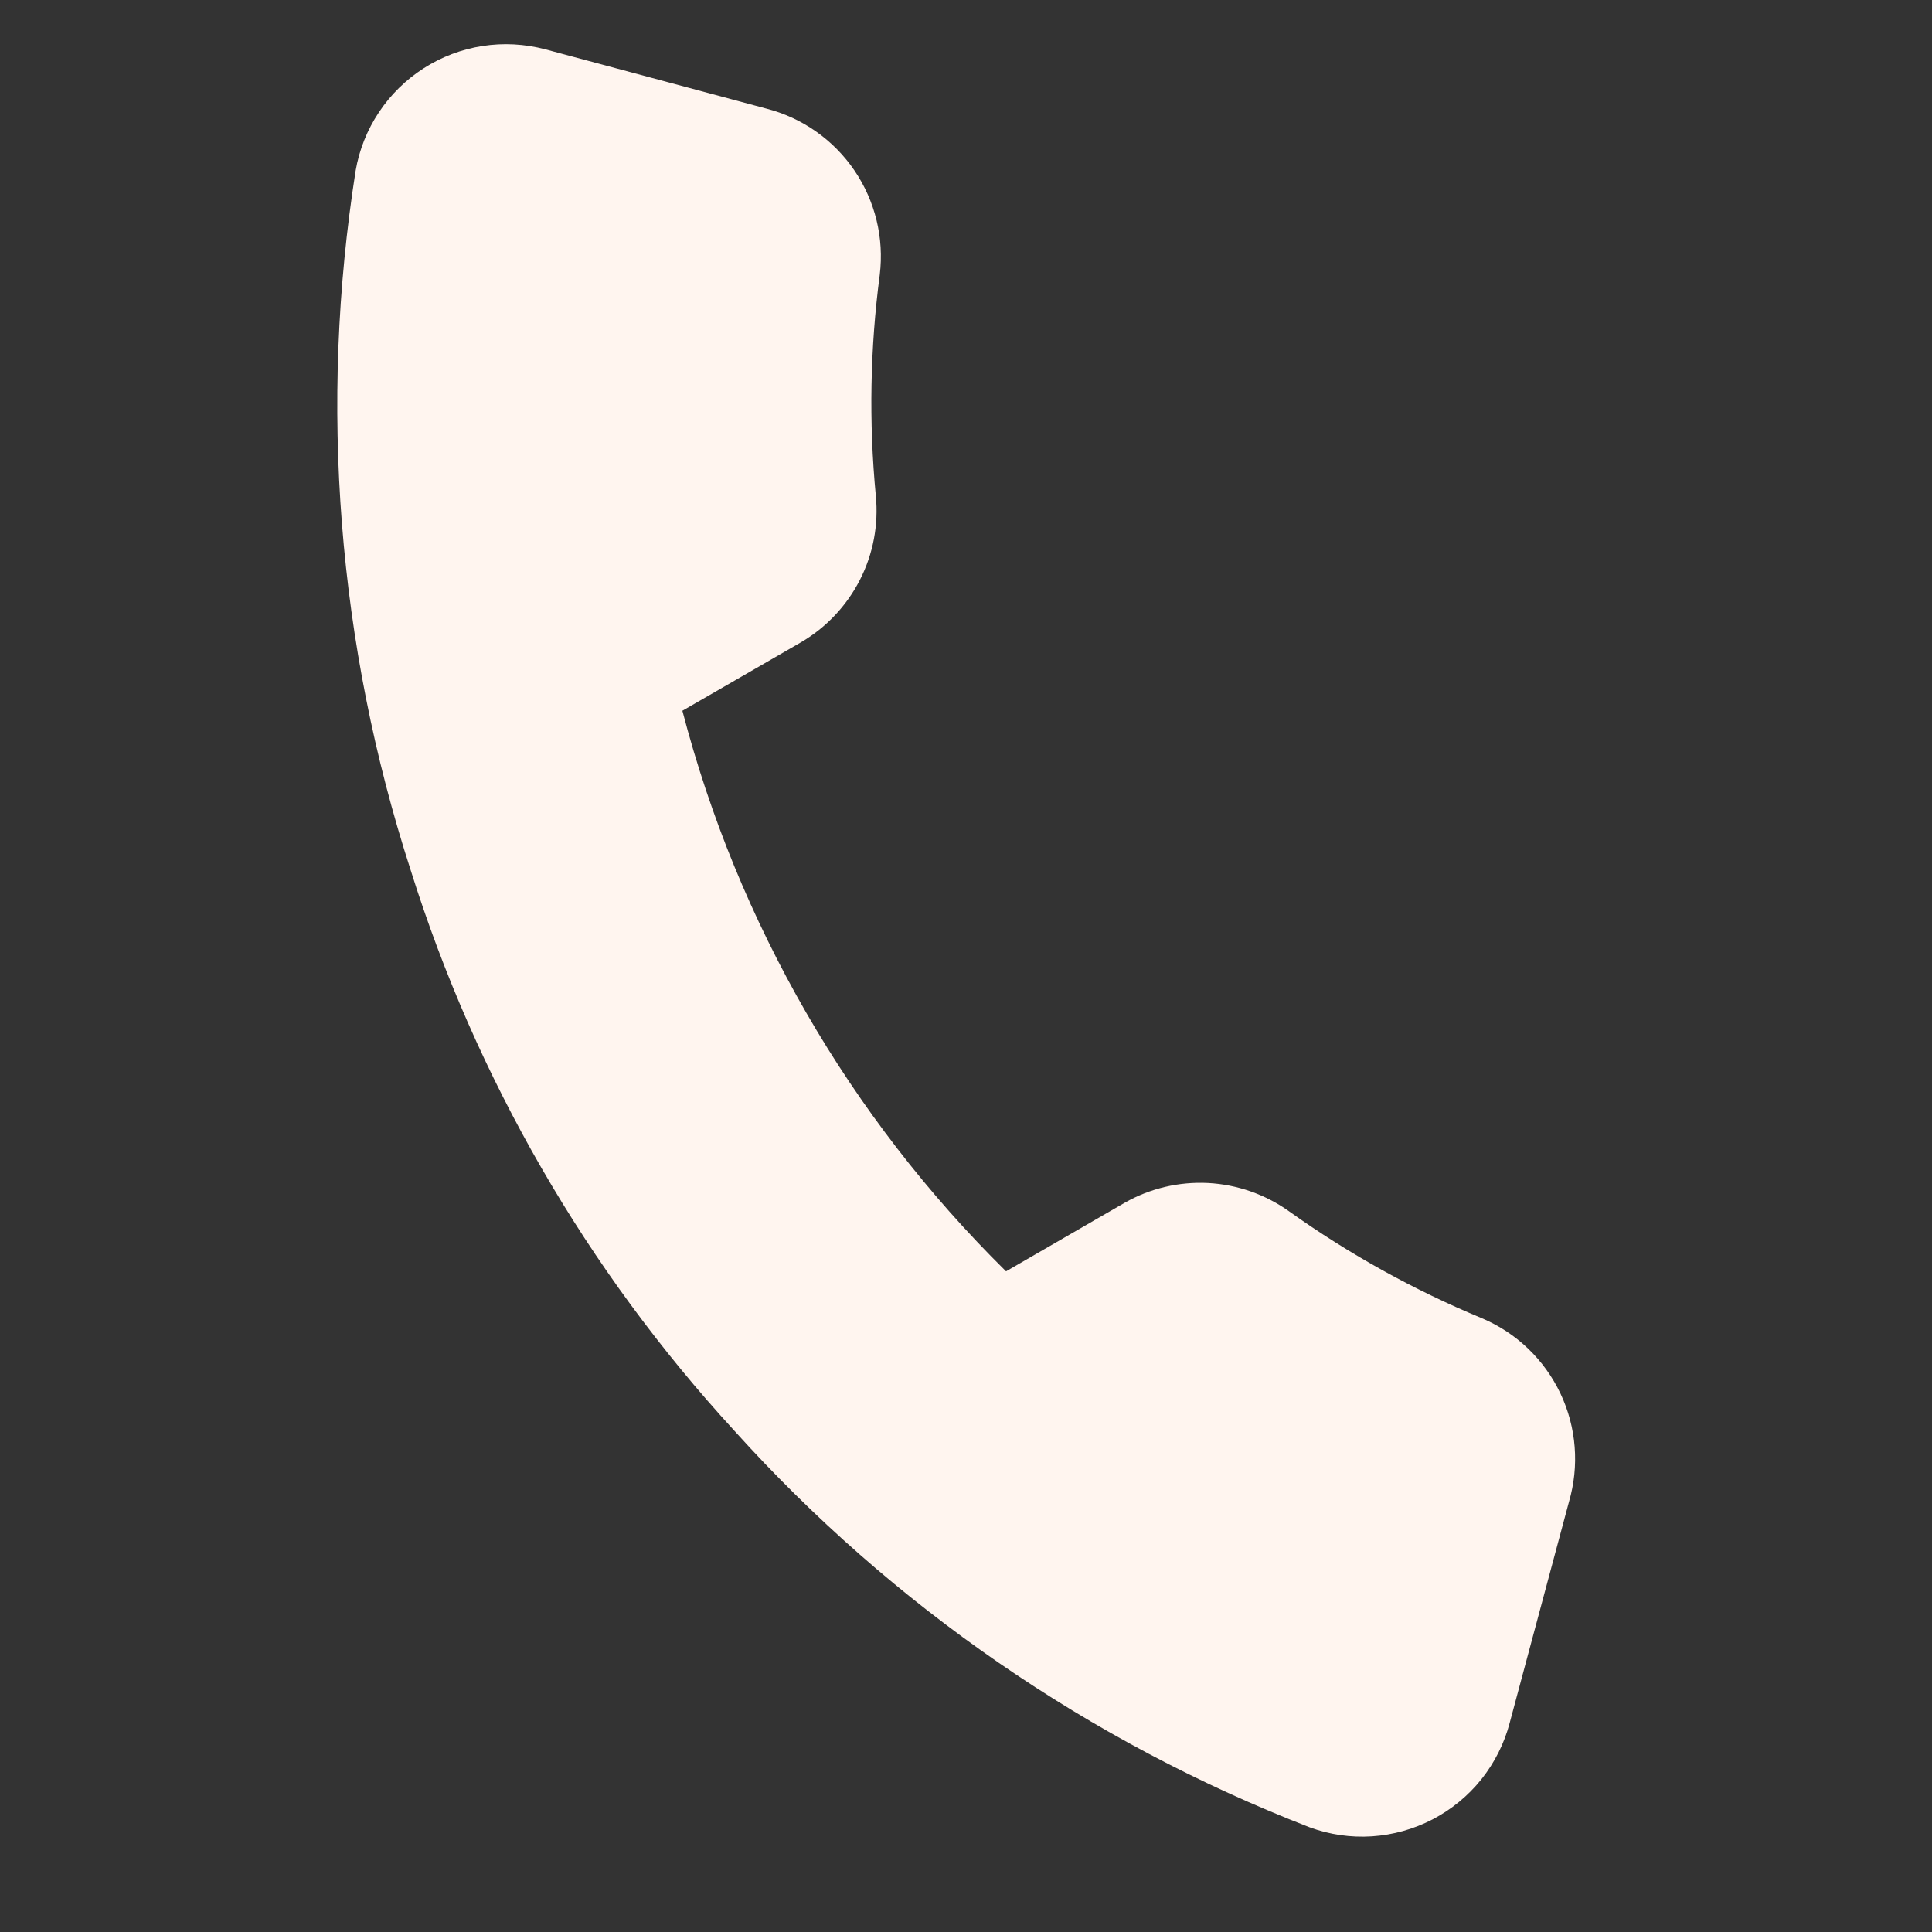<svg width="25" height="25" viewBox="0 0 25 25" fill="none" xmlns="http://www.w3.org/2000/svg">
<rect x="0" y="0" width="25" height="25" fill="#333333" stroke="none"/>
<path d="M20.302 19.435L19.535 22.295C19.465 22.561 19.34 22.809 19.169 23.024C18.997 23.239 18.782 23.415 18.539 23.542C18.295 23.669 18.027 23.744 17.753 23.762C17.479 23.78 17.204 23.74 16.946 23.645C14.097 22.54 11.547 20.782 9.502 18.513C7.59 16.432 6.16 13.955 5.314 11.259C4.369 8.34 4.125 5.24 4.602 2.209C4.648 1.939 4.751 1.681 4.903 1.453C5.054 1.225 5.252 1.031 5.483 0.883C5.714 0.735 5.973 0.637 6.244 0.595C6.514 0.553 6.791 0.568 7.056 0.638L9.916 1.405C10.38 1.524 10.785 1.808 11.055 2.204C11.325 2.6 11.442 3.08 11.384 3.556C11.259 4.504 11.242 5.462 11.333 6.414C11.37 6.79 11.299 7.168 11.127 7.504C10.955 7.84 10.691 8.12 10.365 8.311L8.83 9.197C9.547 11.948 10.994 14.454 13.018 16.451L14.553 15.564C14.881 15.377 15.256 15.289 15.633 15.308C16.009 15.328 16.373 15.455 16.68 15.674C17.458 16.229 18.297 16.694 19.18 17.06C19.626 17.249 19.986 17.596 20.193 18.034C20.4 18.472 20.438 18.97 20.302 19.435Z" fill="#FFF5EF"/>
</svg>
